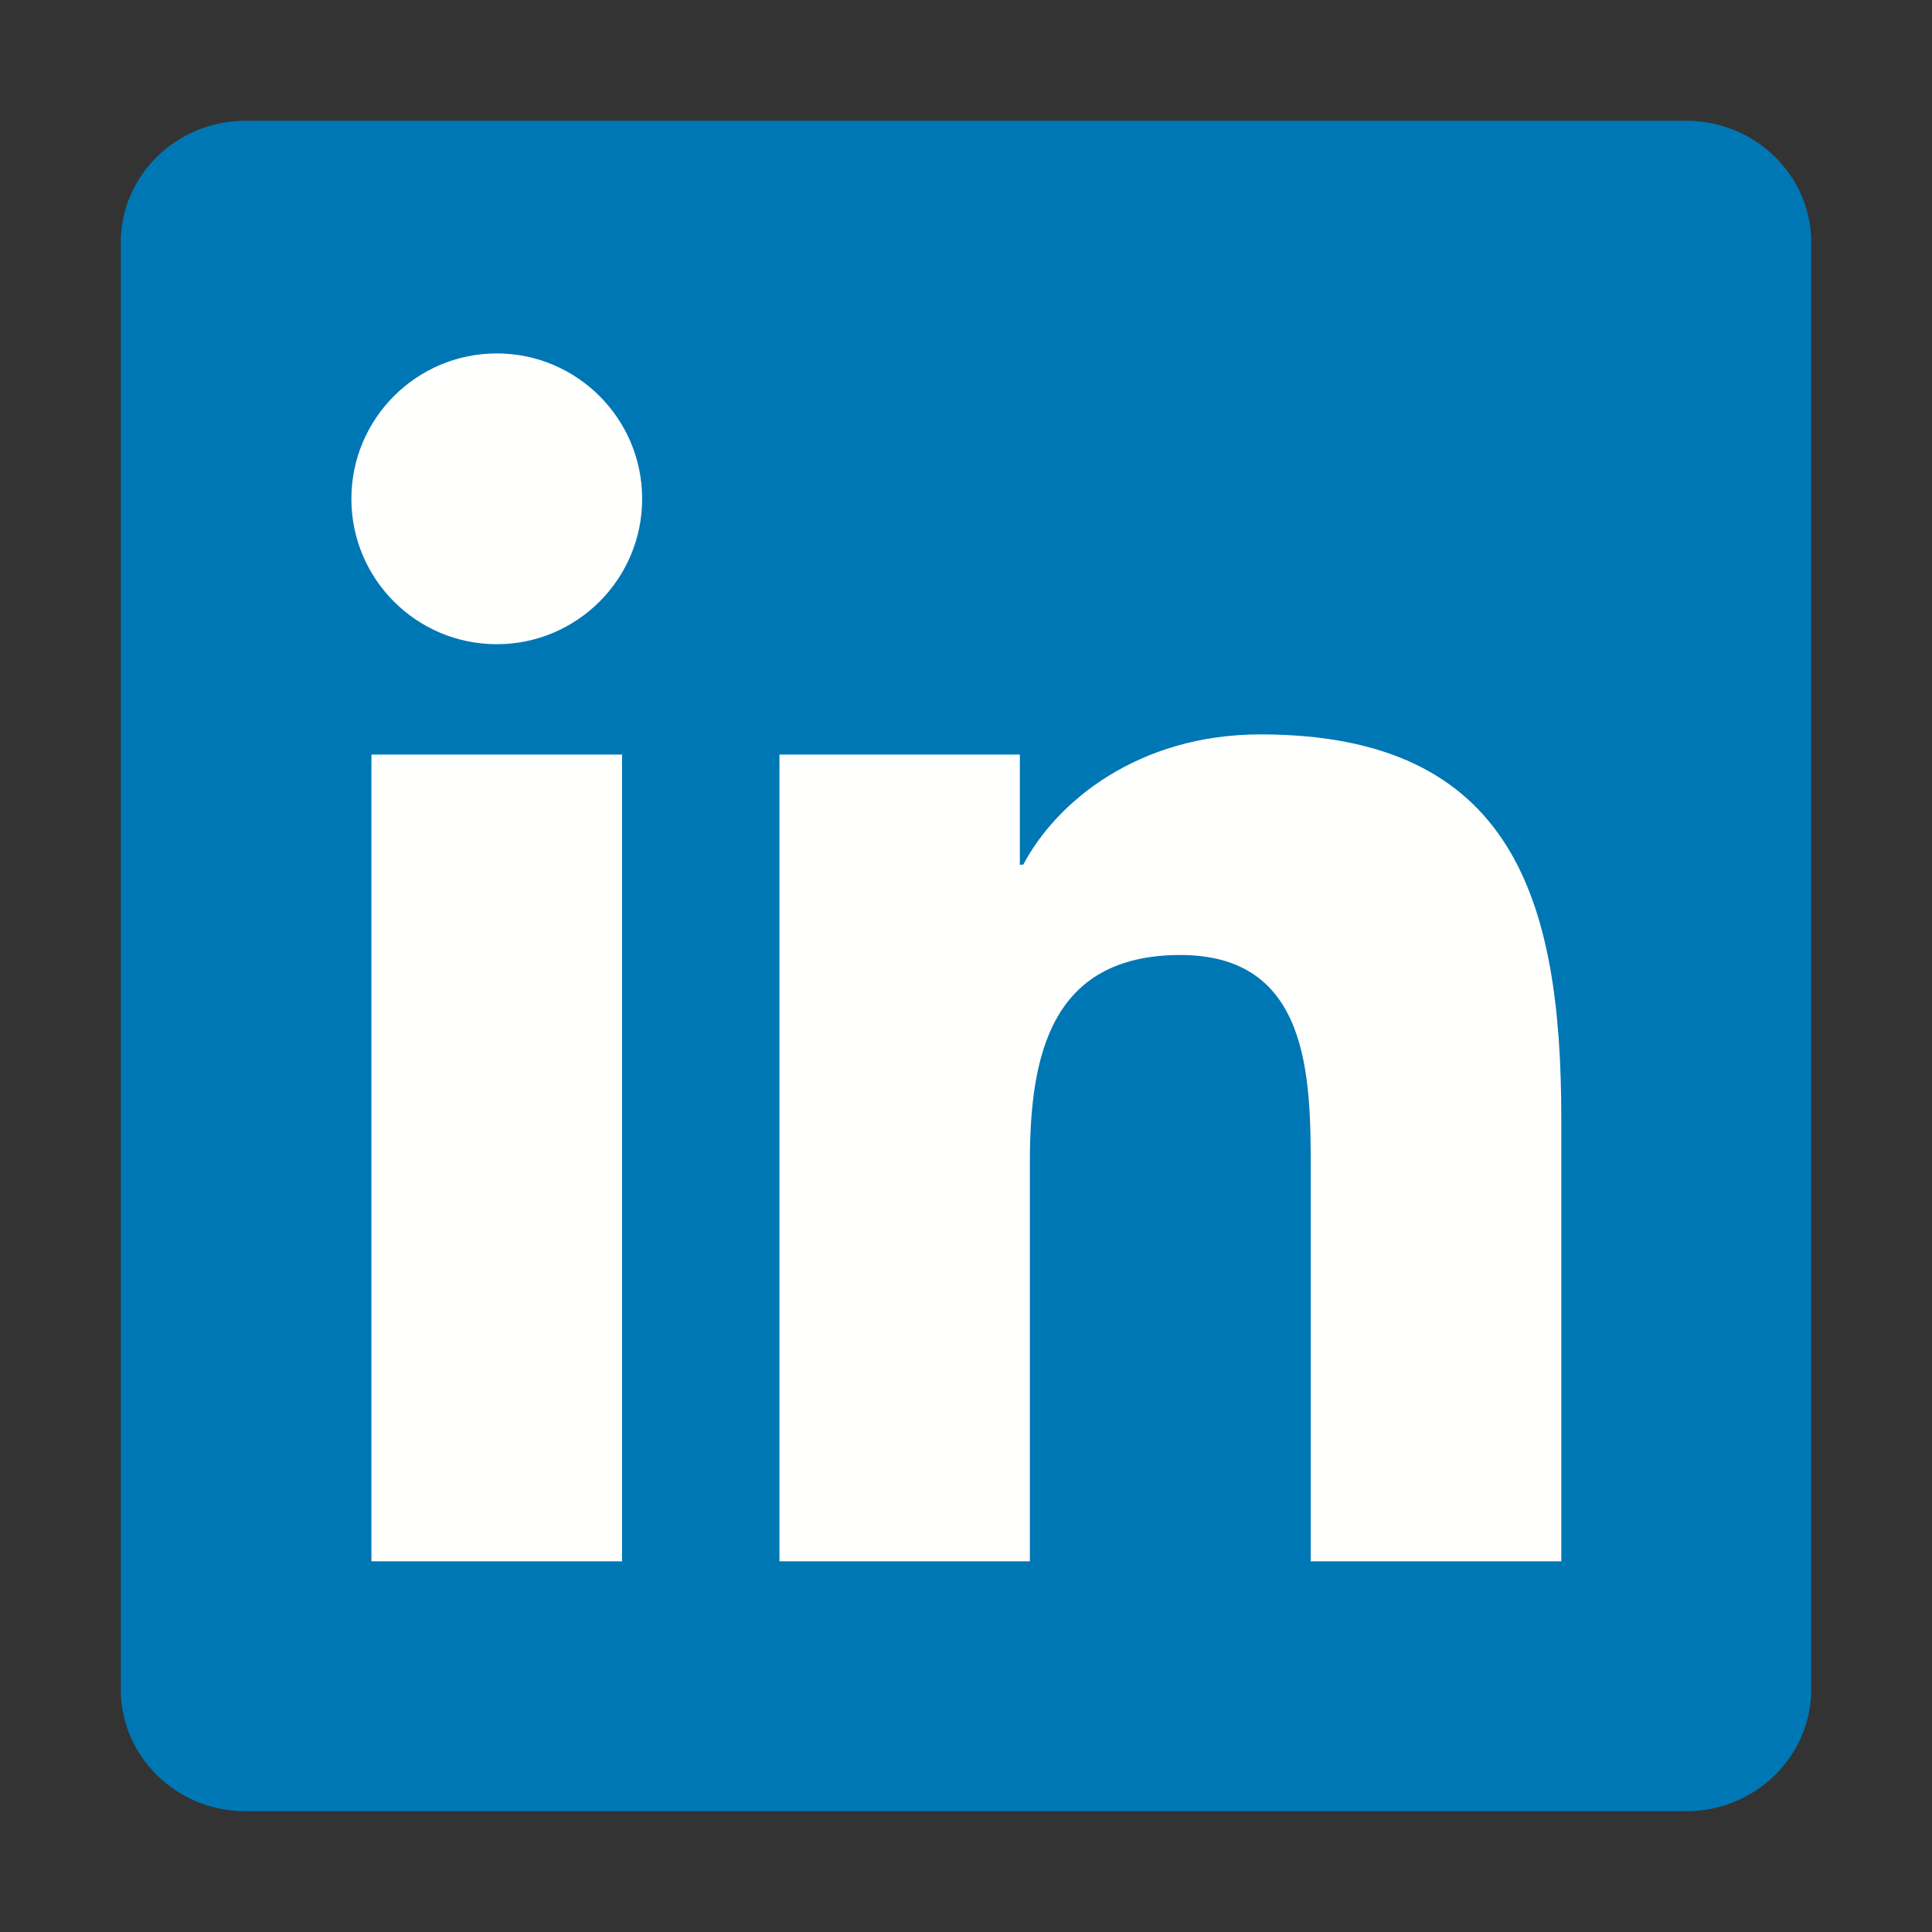 <?xml version="1.0" encoding="UTF-8"?>
<svg xmlns="http://www.w3.org/2000/svg" width="16" height="16" viewBox="0 0 16 16" fill="none">
  <rect x="0" y="0" width="16" height="16" fill="#333333" stroke="none"/>
  <path fill-rule="evenodd" clip-rule="evenodd" d="M13.964 1H2.033C1.463 1 1 1.452 1 2.009V13.99C1 14.547 1.463 15 2.033 15H13.964C14.535 15 15 14.547 15 13.99V2.009C15 1.452 14.535 1 13.964 1Z" fill="#0077B5"></path>
  <path fill-rule="evenodd" clip-rule="evenodd" d="M4.114 2.927C4.778 2.927 5.318 3.467 5.318 4.131C5.318 4.796 4.778 5.335 4.114 5.335C3.449 5.335 2.91 4.796 2.91 4.131C2.91 3.467 3.449 2.927 4.114 2.927ZM3.076 12.93V6.249H5.152V12.93H3.076ZM6.455 6.249H8.446V7.161H8.474C8.751 6.636 9.429 6.082 10.439 6.082C12.541 6.082 12.93 7.466 12.93 9.265V12.93H10.855V9.681C10.855 8.906 10.84 7.909 9.776 7.909C8.695 7.909 8.529 8.753 8.529 9.625V12.93H6.455V6.249Z" fill="#FFFFFE"></path>
</svg>
